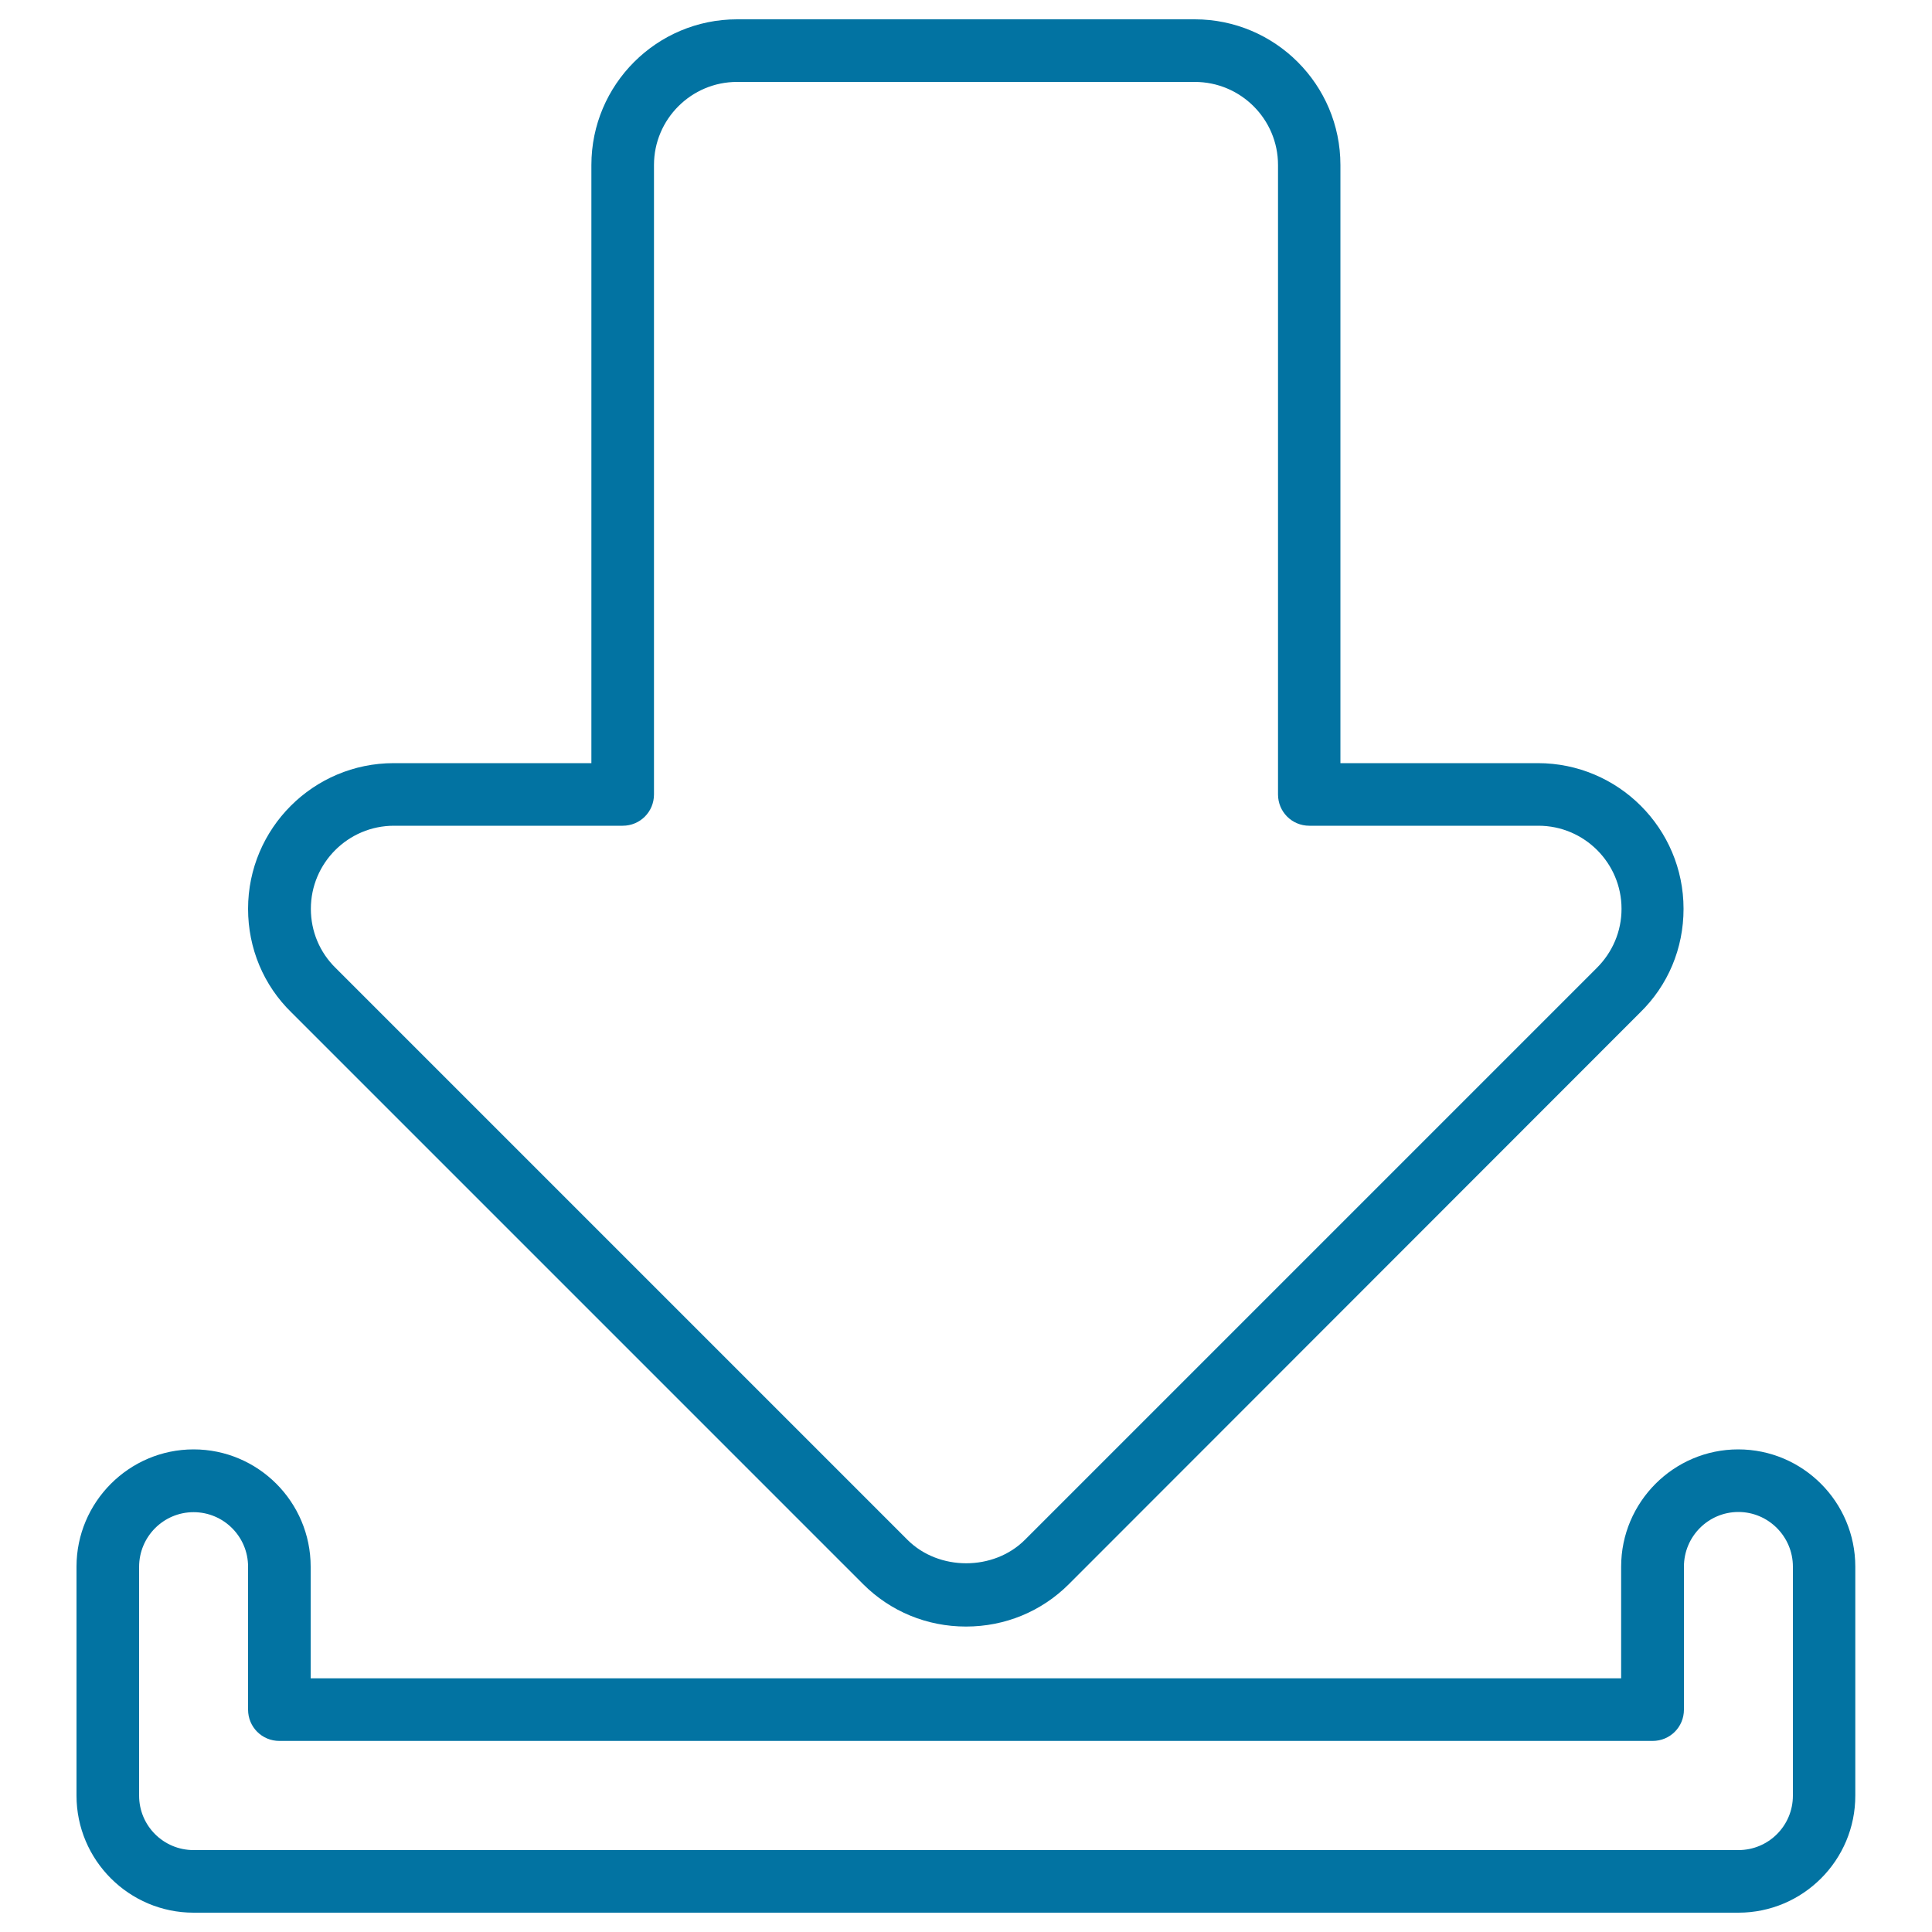 <svg xmlns="http://www.w3.org/2000/svg" viewBox="0 0 1000 1000" style="fill:#0273a2">
<title>Download To Tray Outlined Button SVG icon</title>
<g><g><path d="M899.8,990H100.2c-33.4,0-60.6-27.2-60.6-60.6V810.9c0-33.4,27.2-60.7,60.6-60.7c33.4,0,60.6,27.2,60.6,60.7v57.8h678.3v-57.8c0-33.4,27.2-60.7,60.6-60.7c33.4,0,60.6,27.2,60.6,60.7v118.4C960.4,962.8,933.2,990,899.8,990z M100.2,782.7c-15.6,0-28.2,12.7-28.2,28.3v118.4c0,15.6,12.6,28.2,28.2,28.2h799.6c15.6,0,28.2-12.6,28.2-28.2V810.9c0-15.6-12.7-28.3-28.2-28.3c-15.6,0-28.2,12.7-28.2,28.3v74c0,9-7.2,16.2-16.2,16.2H144.6c-9,0-16.2-7.2-16.2-16.2v-74C128.4,795.4,115.8,782.7,100.2,782.7z M500,841.9c-20.2,0-39.1-7.8-53.3-22L150.9,524.1c-14.5-14.1-22.5-33.3-22.5-53.7c0-41.6,33.8-75.4,75.4-75.4h102.3V85.4c0-41.6,33.8-75.4,75.4-75.4h236.9c41.6,0,75.4,33.8,75.4,75.4V395h102.2c41.6,0,75.4,33.8,75.4,75.4c0,20.5-8,39.6-22.6,53.8L553.3,819.9C539.1,834.1,520.2,841.9,500,841.9z M203.9,427.4c-23.7,0-43,19.3-43,43c0,11.7,4.6,22.6,12.9,30.7l295.9,295.9c16.2,16.2,44.6,16.2,60.8,0l295.8-295.8c8.4-8.3,13-19.2,13-30.8c0-23.7-19.3-43-43-43H677.7c-9,0-16.2-7.2-16.2-16.2V85.4c0-23.7-19.3-43-43.1-43H381.5c-23.7,0-43,19.3-43,43v325.8c0,9-7.2,16.2-16.2,16.2H203.9z"/></g></g>
</svg>